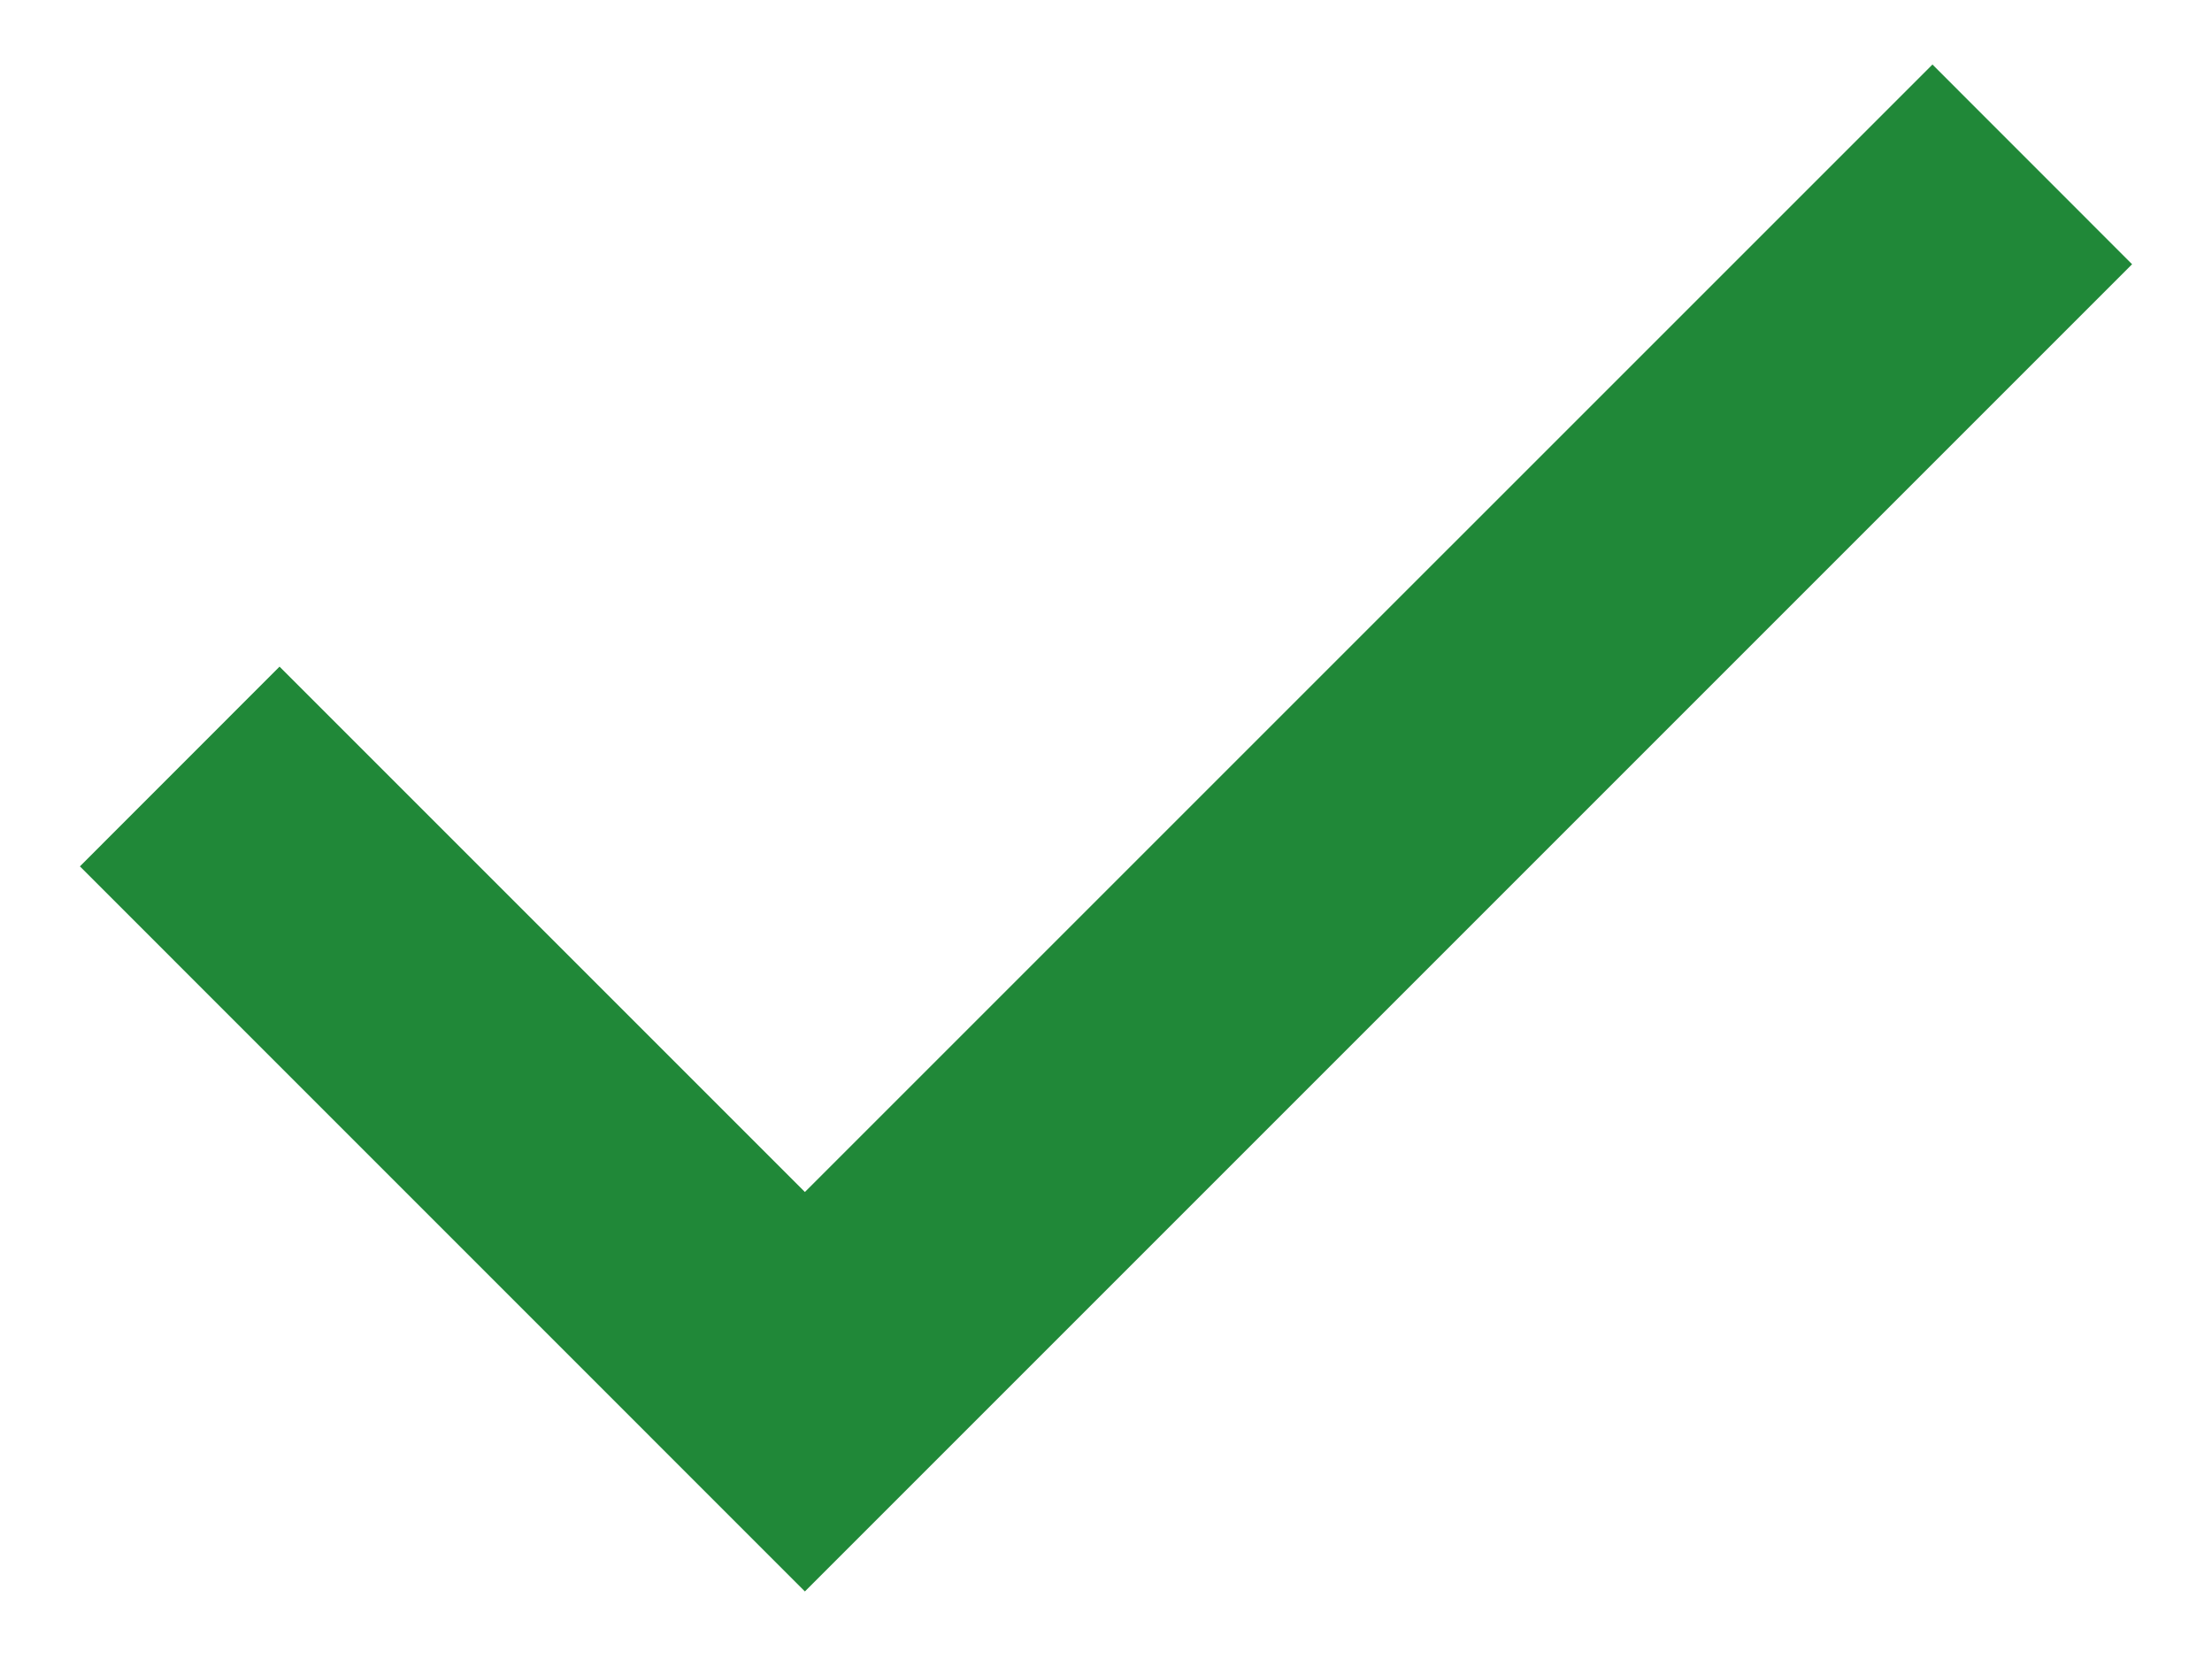 <?xml version="1.0" encoding="UTF-8"?>
<svg xmlns="http://www.w3.org/2000/svg" width="24" height="18" viewBox="0 0 24 18" fill="none">
  <path d="M8.733 17.267L0.867 9.4L3.033 7.233L8.733 12.933L20.967 0.7L23.133 2.867L8.733 17.267Z" fill="#208838"></path>
</svg>
